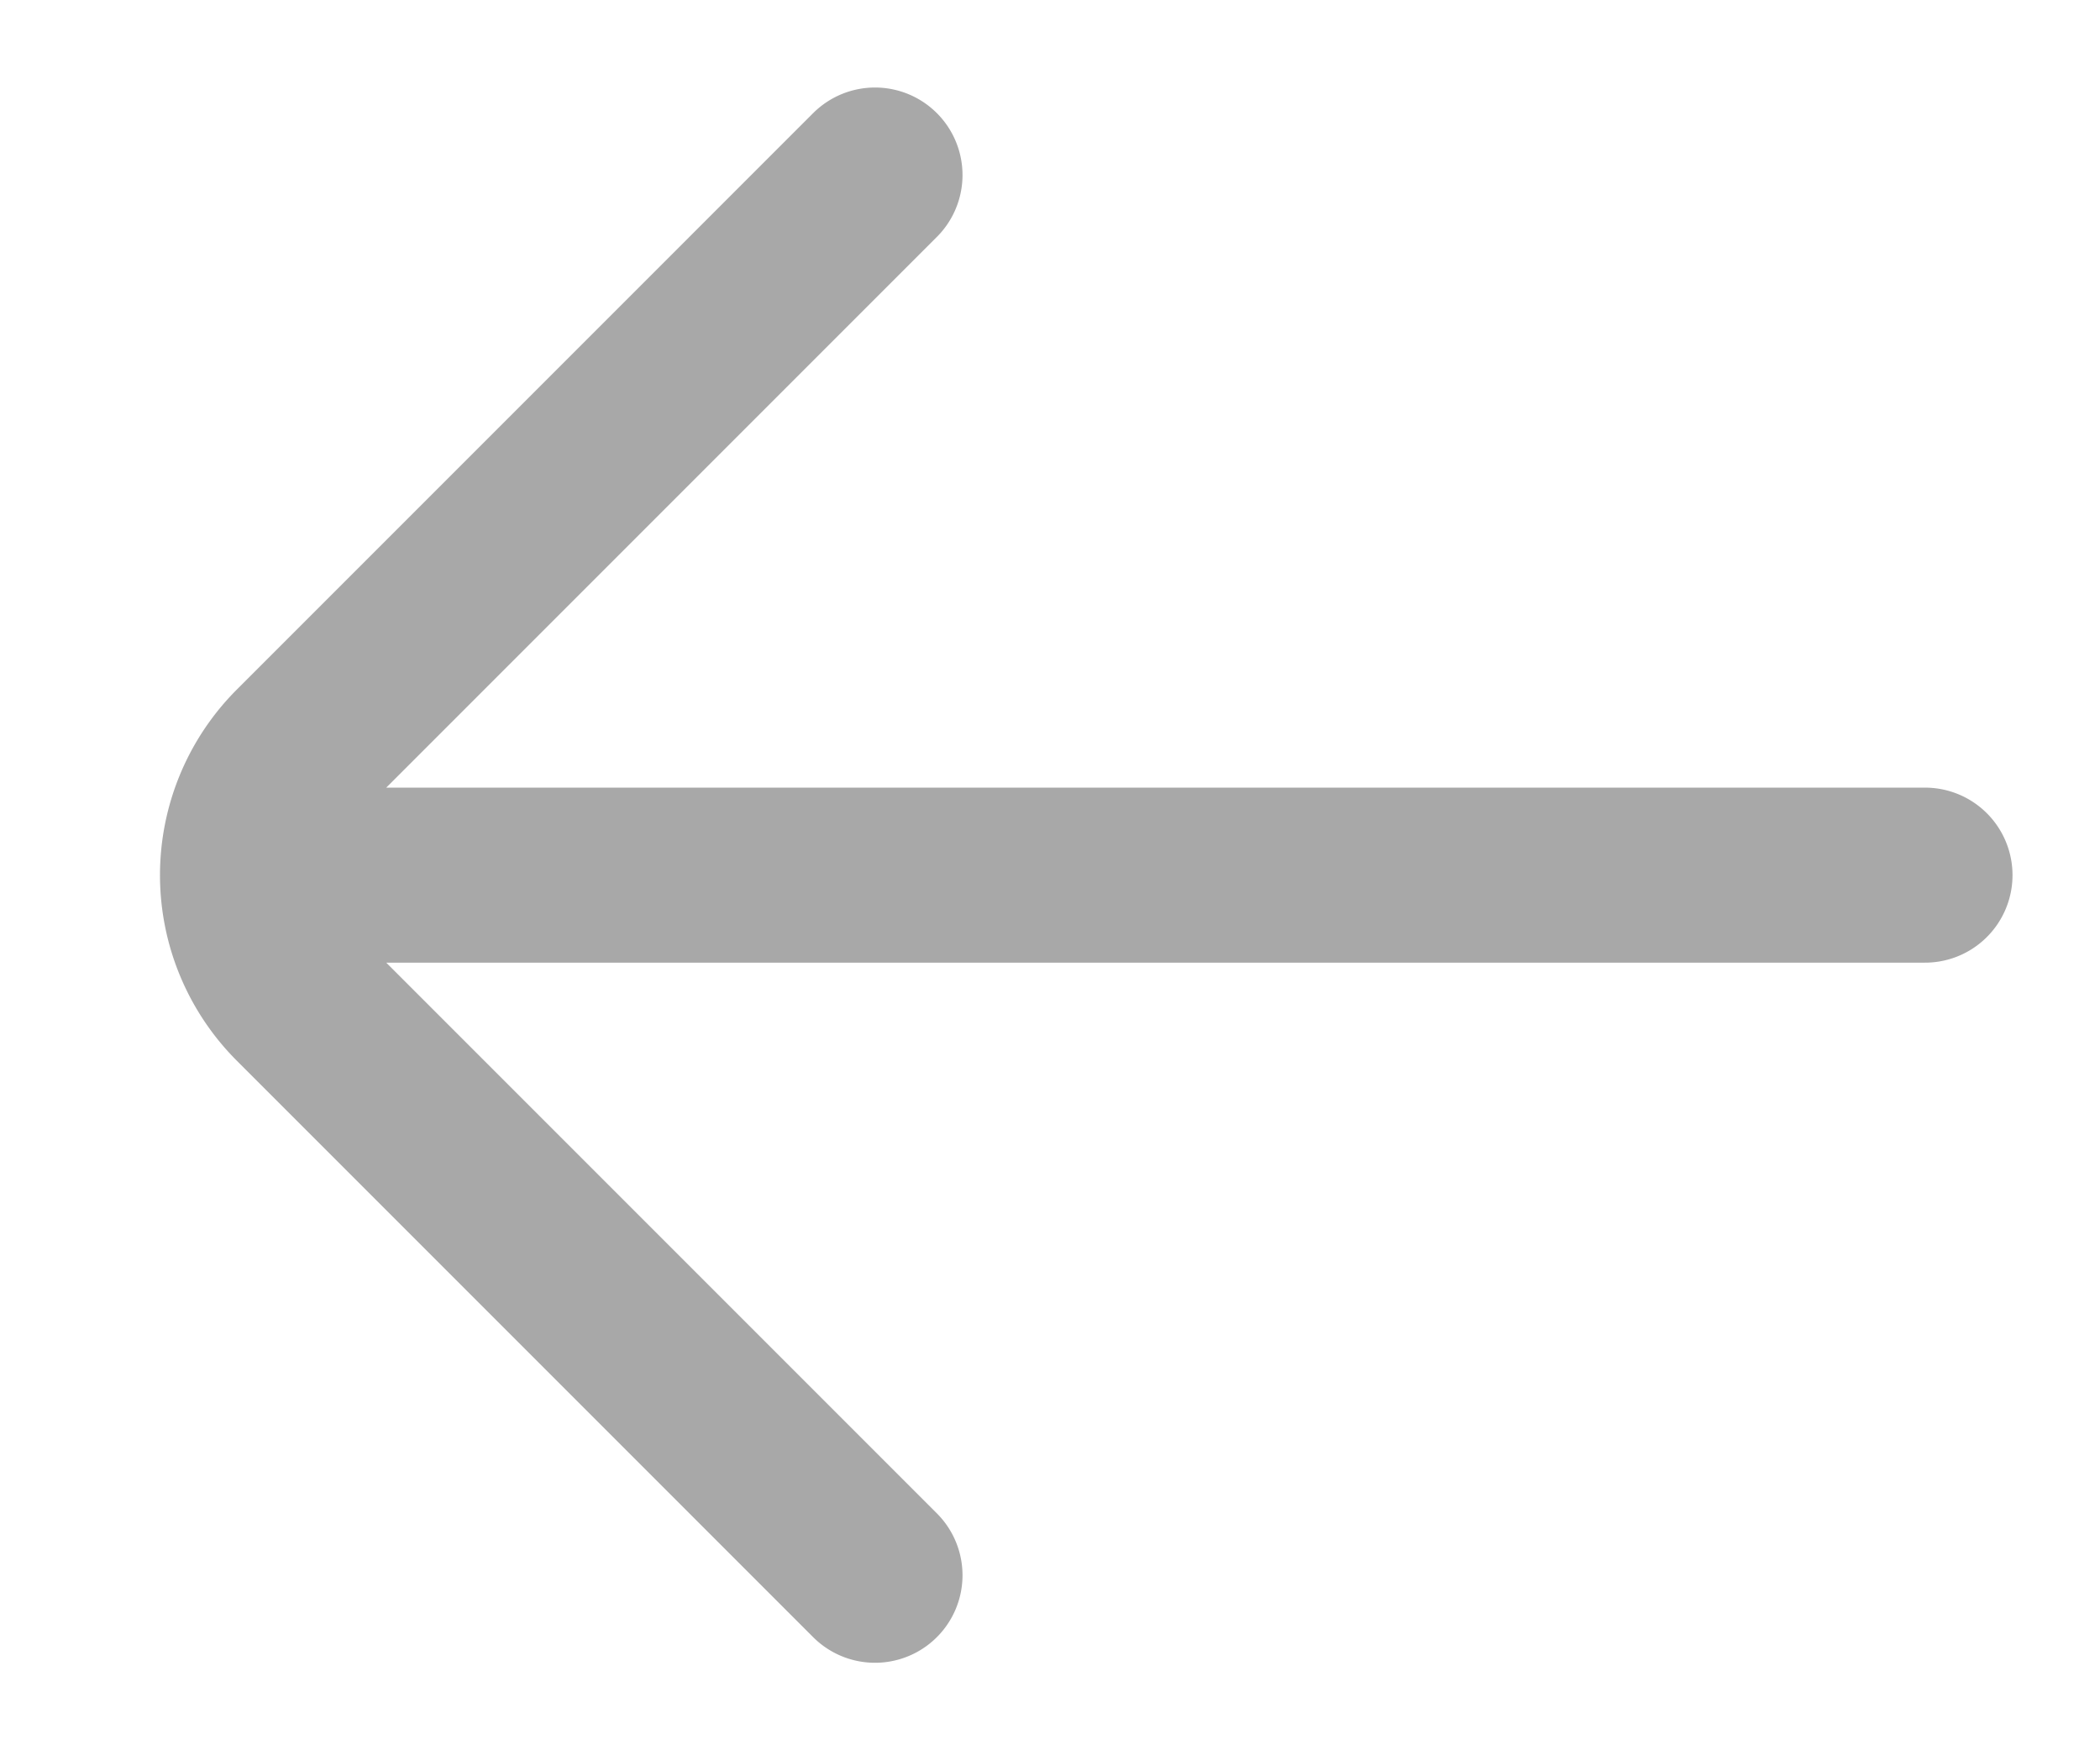 <svg width="12" height="10" viewBox="0 0 12 10" fill="none" xmlns="http://www.w3.org/2000/svg">
    <path d="M5 9 1.707 5.707a1 1 0 0 1 0-1.414L5 1M11 5H2" stroke="#A8A8A8" stroke-linecap="round"/>
</svg>
